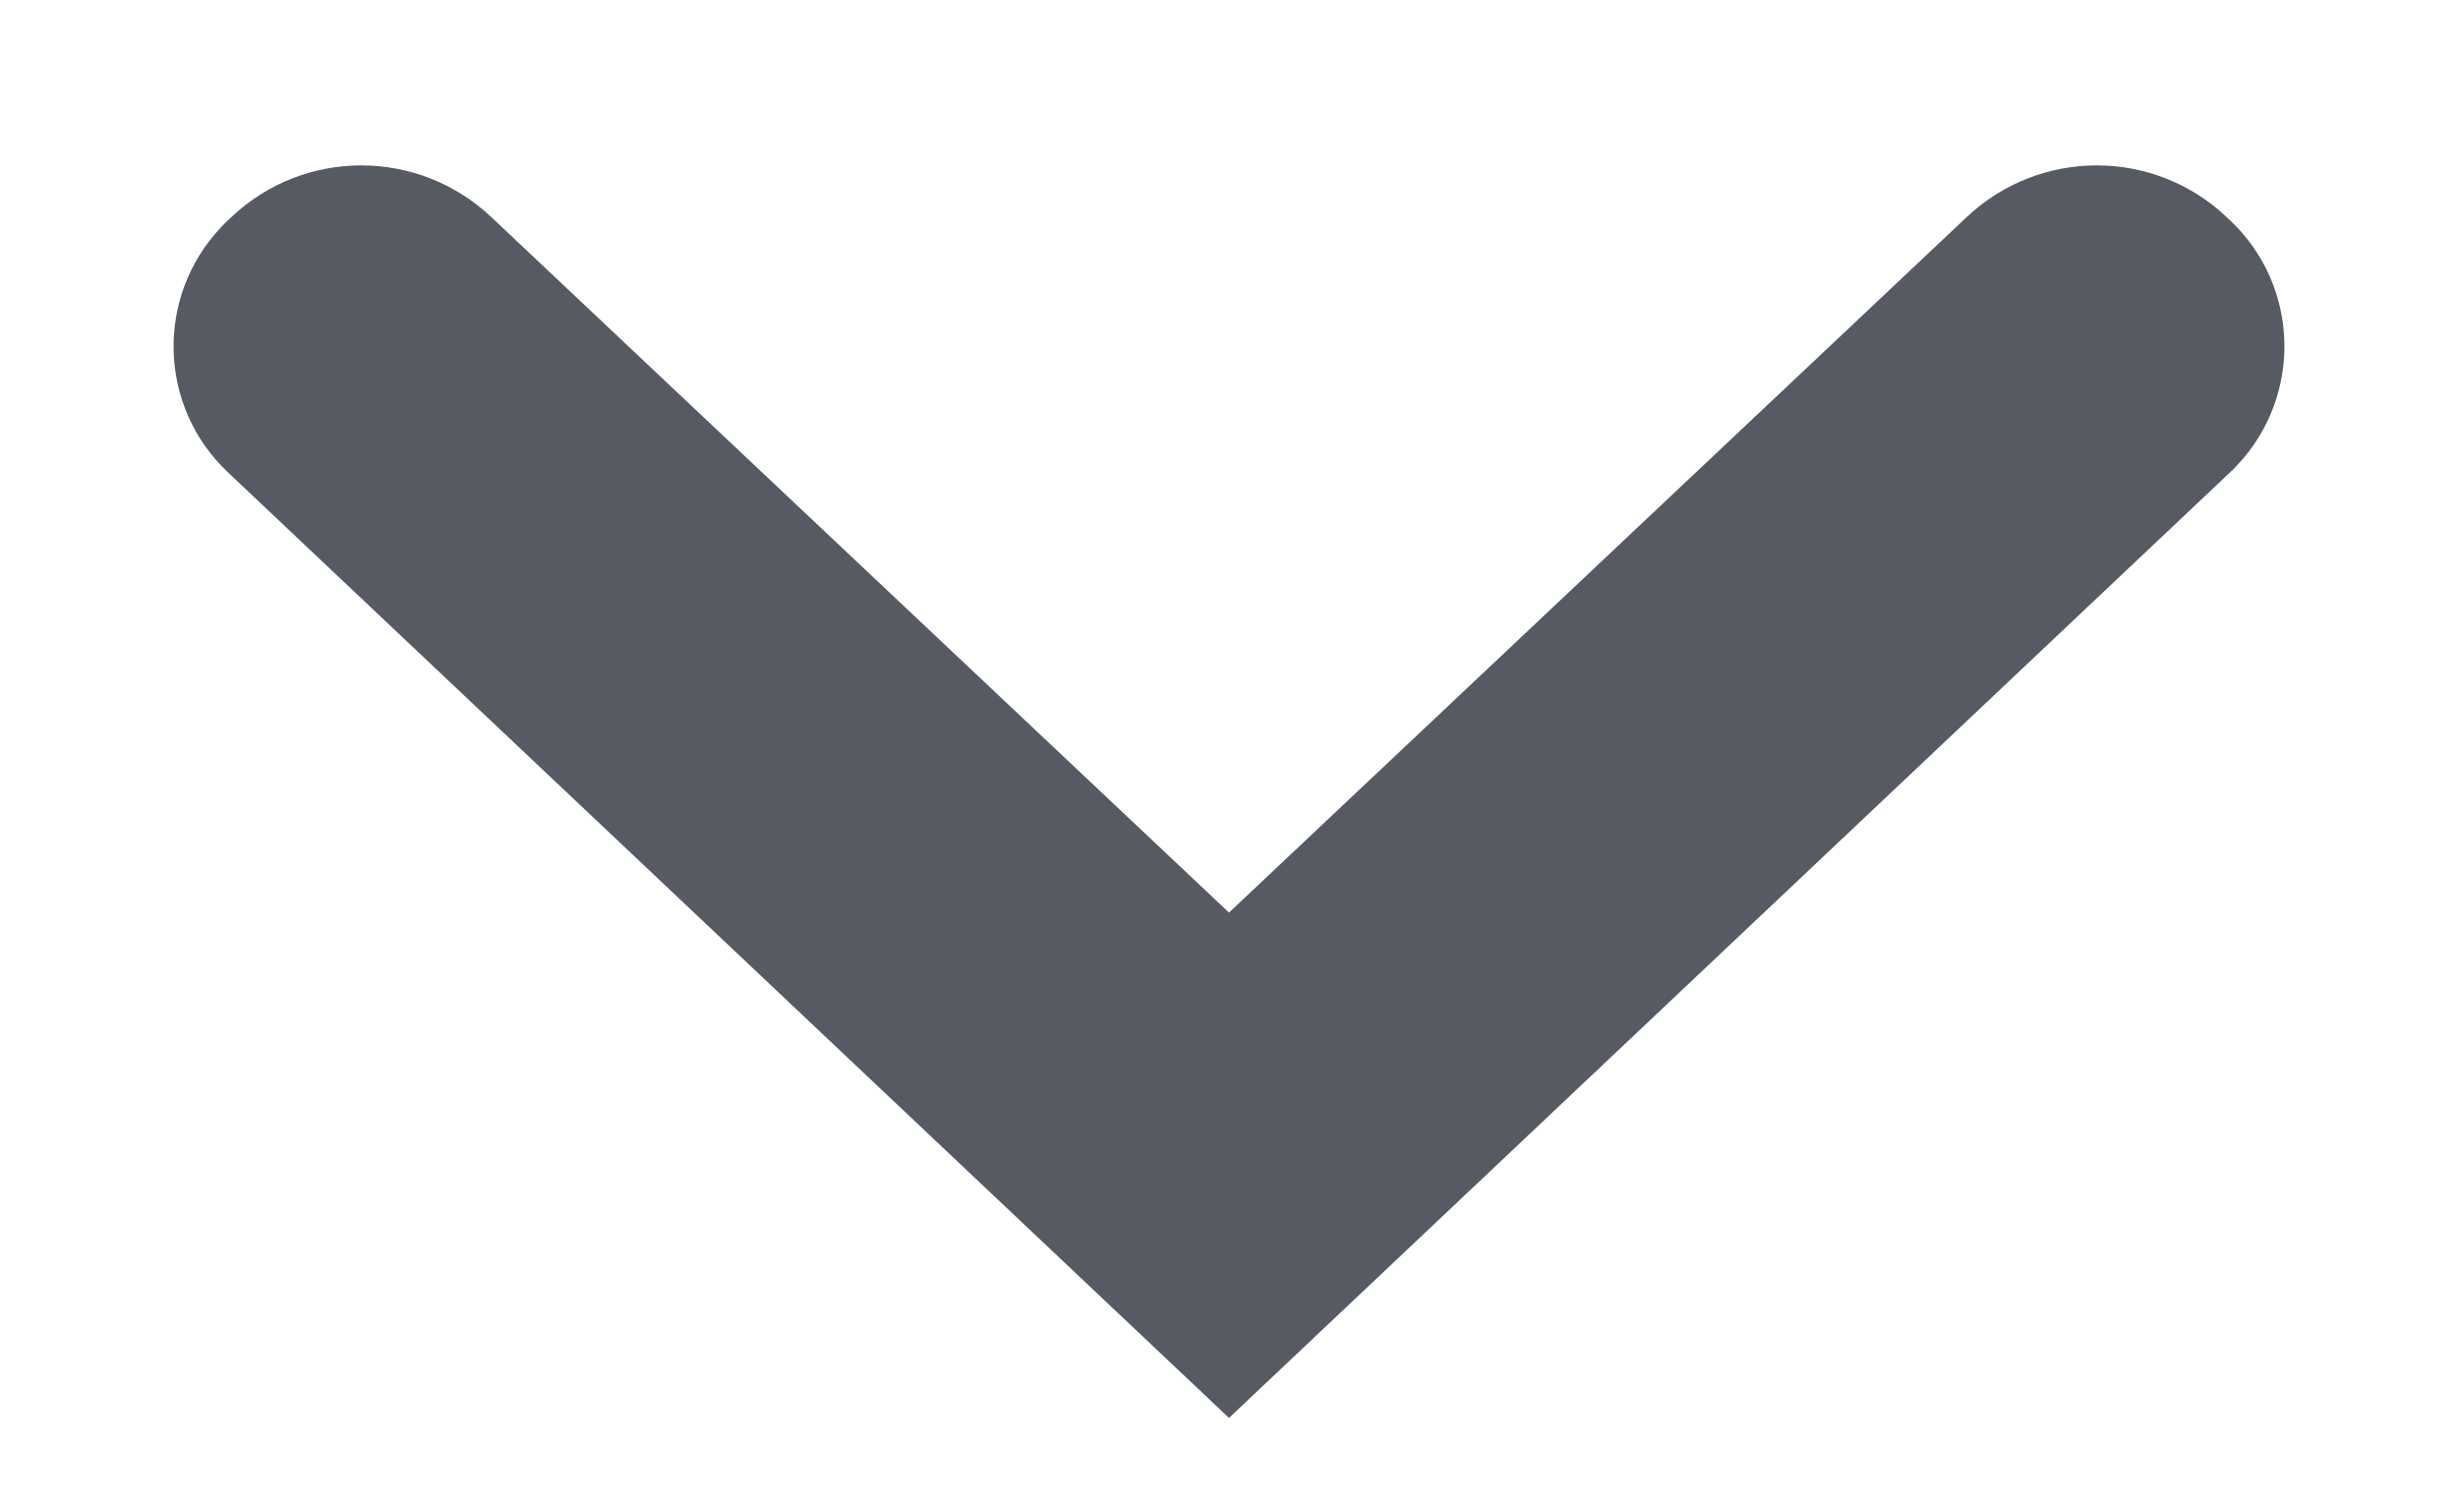 <?xml version="1.0" encoding="UTF-8"?>
<svg width="13px" height="8px" viewBox="0 0 13 8" version="1.1" xmlns="http://www.w3.org/2000/svg" xmlns:xlink="http://www.w3.org/1999/xlink">
    <title>Mask Copy</title>
    <defs>
        <path d="M102.666,59.705 L102.648,59.724 C102.284,60.109 102.284,60.711 102.647,61.097 L106.327,65 L106.327,65 L102.647,68.903 C102.284,69.289 102.284,69.891 102.648,70.276 L102.666,70.295 C103.013,70.663 103.593,70.679 103.961,70.332 C103.974,70.32 103.986,70.308 103.998,70.295 L109,65 L109,65 L103.998,59.705 C103.651,59.337 103.071,59.321 102.703,59.668 C102.69,59.68 102.678,59.692 102.666,59.705 Z" id="path-1"></path>
    </defs>
    <g id="Oliver-Front-Page" stroke="none" stroke-width="1" fill="none" fill-rule="evenodd">
        <g id="Organisms-/-MOBILE-/-NAV-!" transform="translate(-99, -61)">
            <mask id="mask-2" fill="white">
                <use xlink:href="#path-1"></use>
            </mask>
            <use id="Mask-Copy" fill="#565A63" transform="translate(105.5, 65) scale(-1, 1) rotate(-270) translate(-105.5, -65) " xlink:href="#path-1"></use>
        </g>
    </g>
</svg>
